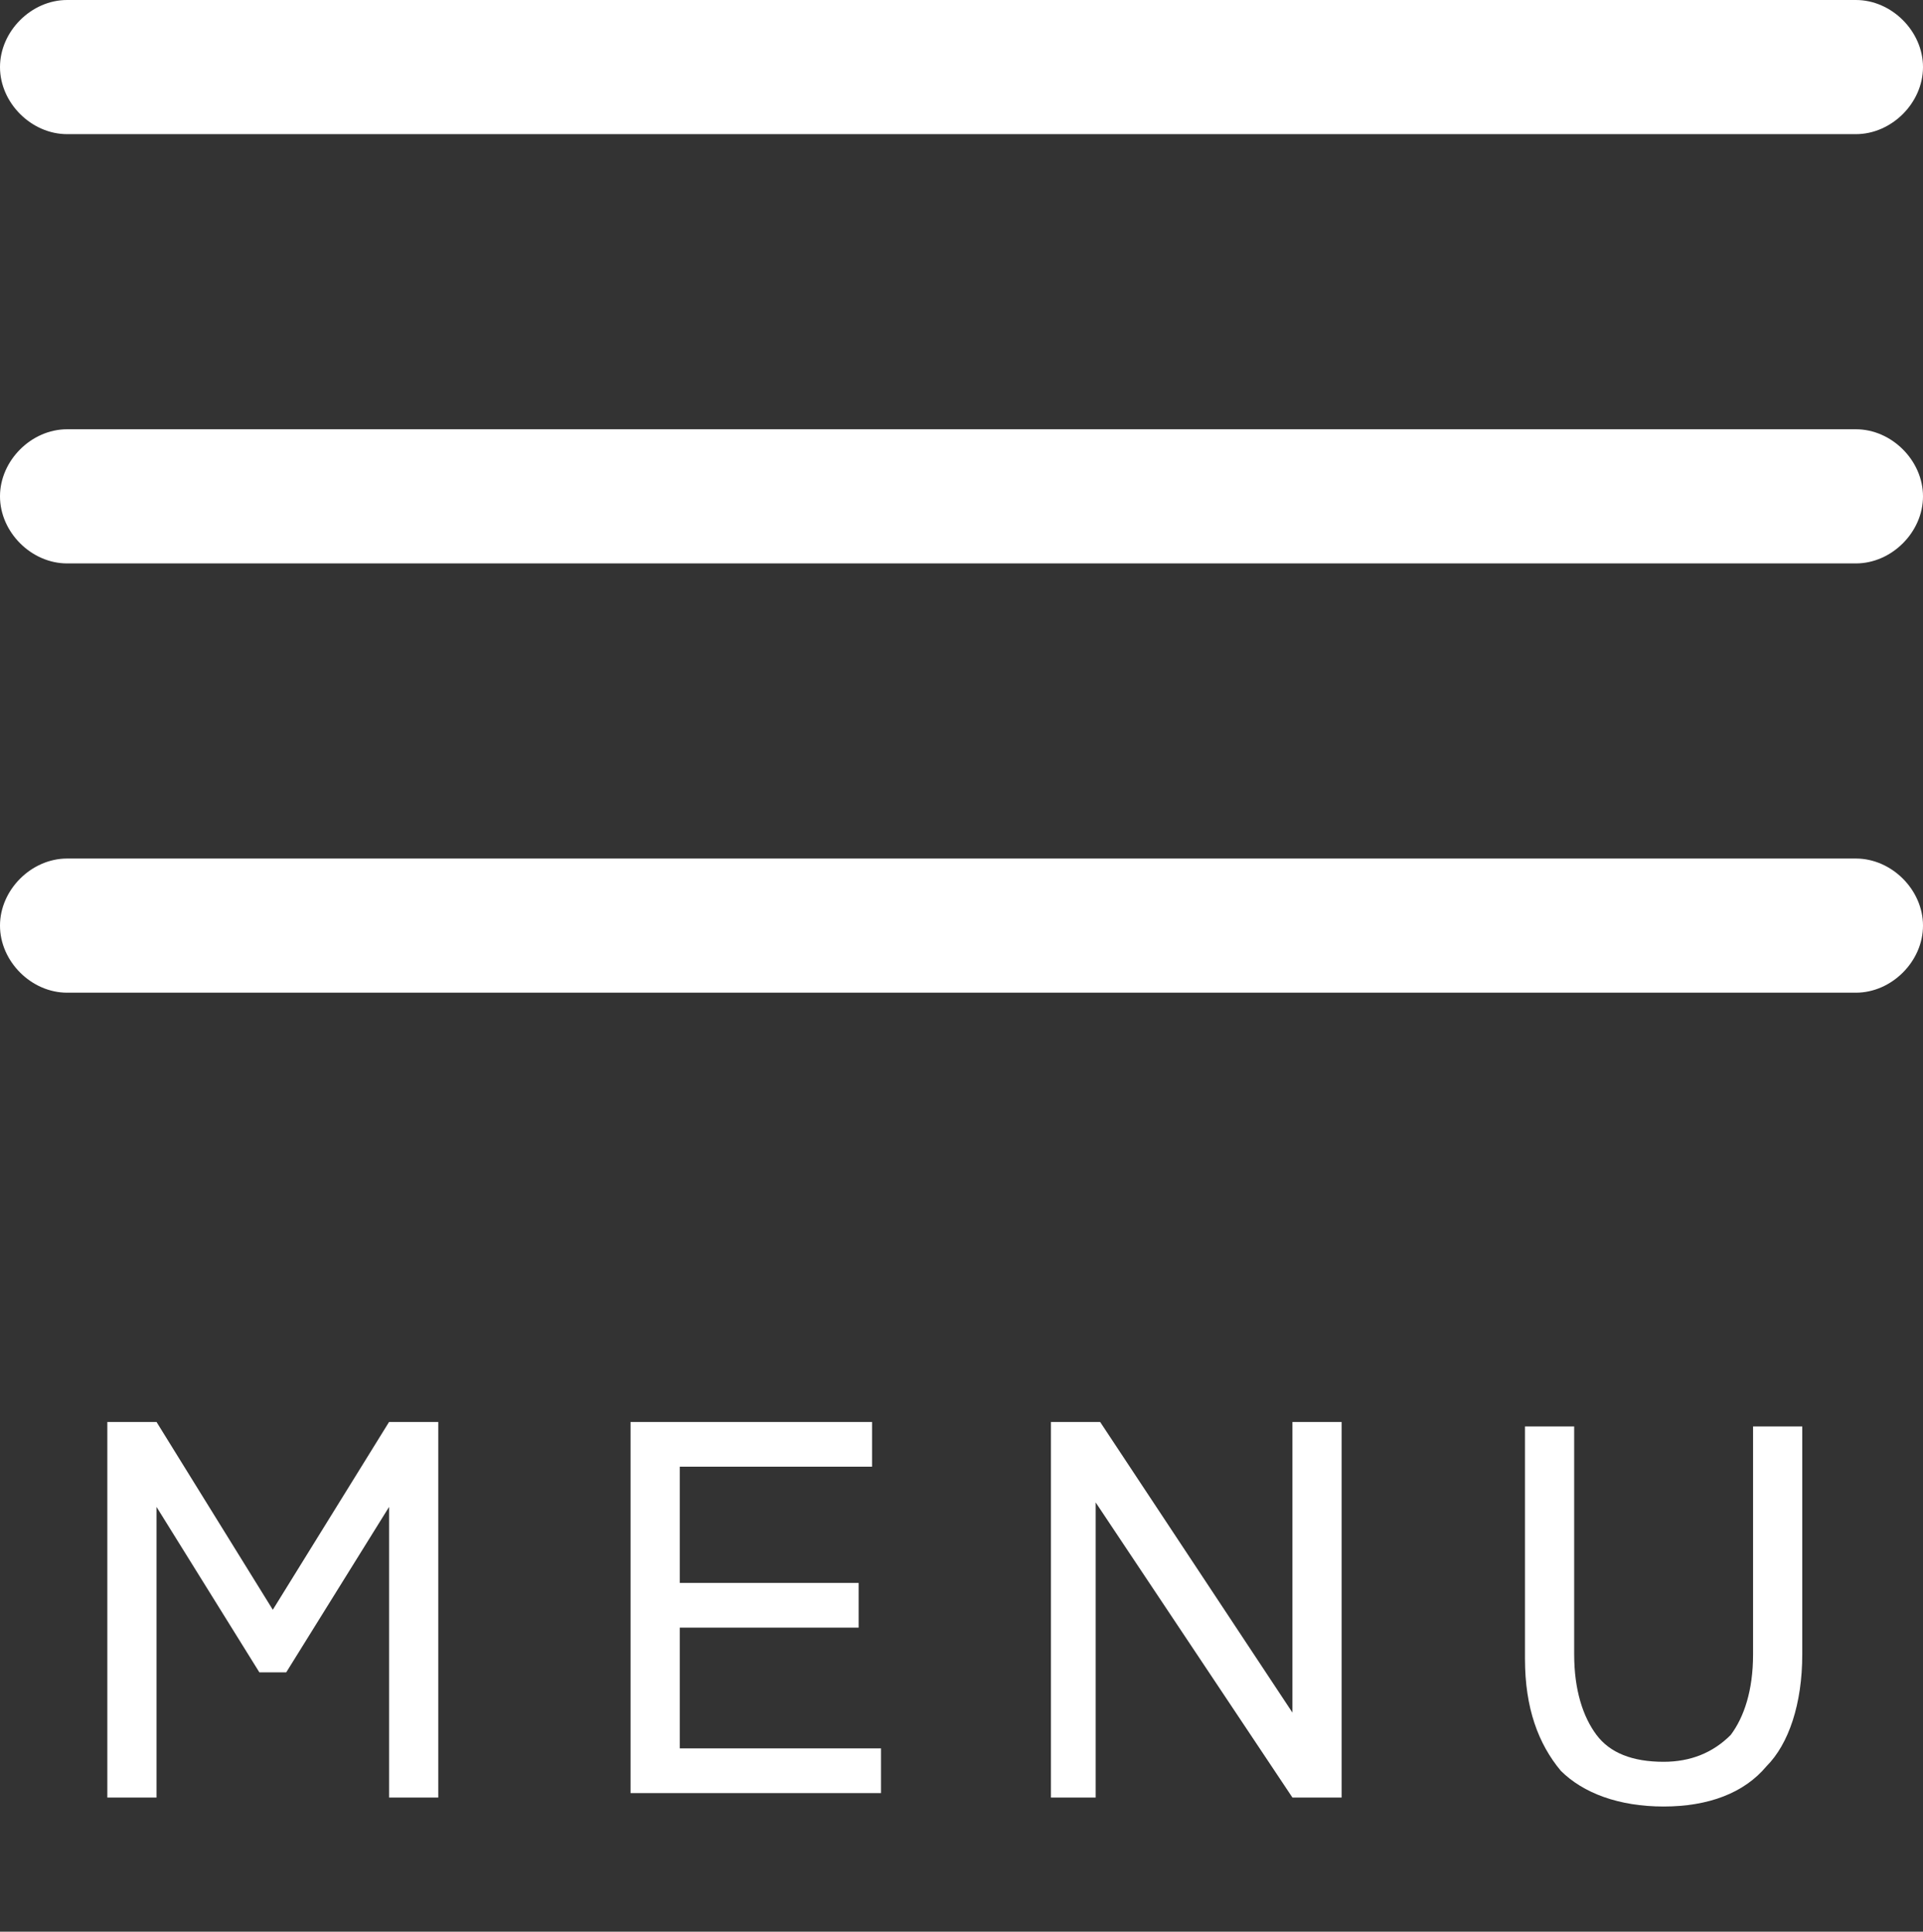 <?xml version="1.0" encoding="utf-8"?>
<!-- Generator: Adobe Illustrator 28.1.0, SVG Export Plug-In . SVG Version: 6.00 Build 0)  -->
<svg version="1.1" id="レイヤー_1" xmlns="http://www.w3.org/2000/svg" xmlns:xlink="http://www.w3.org/1999/xlink" x="0px"
	 y="0px" viewBox="0 0 43 43.2" style="enable-background:new 0 0 43 43.2;" xml:space="preserve">
<rect x="0" y="0" width="43" height="43.2" fill="#333333" stroke="none"/>
<style type="text/css">
	.st0{fill:#FFFFFF;}
	.st1{enable-background:new    ;}
</style>
<g>
	<path class="st0" d="M41.5,3h-40C0.7,3,0,2.3,0,1.5S0.7,0,1.5,0h40C42.3,0,43,0.7,43,1.5S42.3,3,41.5,3z"/>
	<path class="st0" d="M41.5,12.6h-40c-0.8,0-1.5-0.7-1.5-1.5s0.7-1.5,1.5-1.5h40c0.8,0,1.5,0.7,1.5,1.5S42.3,12.6,41.5,12.6z"/>
	<path class="st0" d="M41.5,22.2h-40c-0.8,0-1.5-0.7-1.5-1.5s0.7-1.5,1.5-1.5h40c0.8,0,1.5,0.7,1.5,1.5S42.3,22.2,41.5,22.2z"/>
	<g class="st1">
		<path class="st0" d="M2.4,40.2v-8.4h1.1L6.1,36l2.6-4.2h1.1v8.4H8.7v-6.5l-2.3,3.7H5.8l-2.3-3.7v6.5H2.4z"/>
		<path class="st0" d="M14.1,40.2v-8.4h5.4v1h-4.3v2.6h4v1h-4v2.7h4.5v1H14.1z"/>
		<path class="st0" d="M23.5,40.2v-8.4h1.1l4.3,6.5v-6.5H30v8.4h-1.1l-4.4-6.6v6.6H23.5z"/>
		<path class="st0" d="M37.2,40.4c-1,0-1.8-0.3-2.3-0.8c-0.5-0.6-0.8-1.4-0.8-2.5v-5.2h1.1V37c0,0.8,0.2,1.4,0.5,1.8
			c0.3,0.4,0.8,0.6,1.5,0.6c0.6,0,1.1-0.2,1.5-0.6c0.3-0.4,0.5-1,0.5-1.8v-5.1h1.1V37c0,1.1-0.3,2-0.8,2.5
			C39,40.1,38.2,40.4,37.2,40.4z"/>
	</g>
</g>
</svg>

